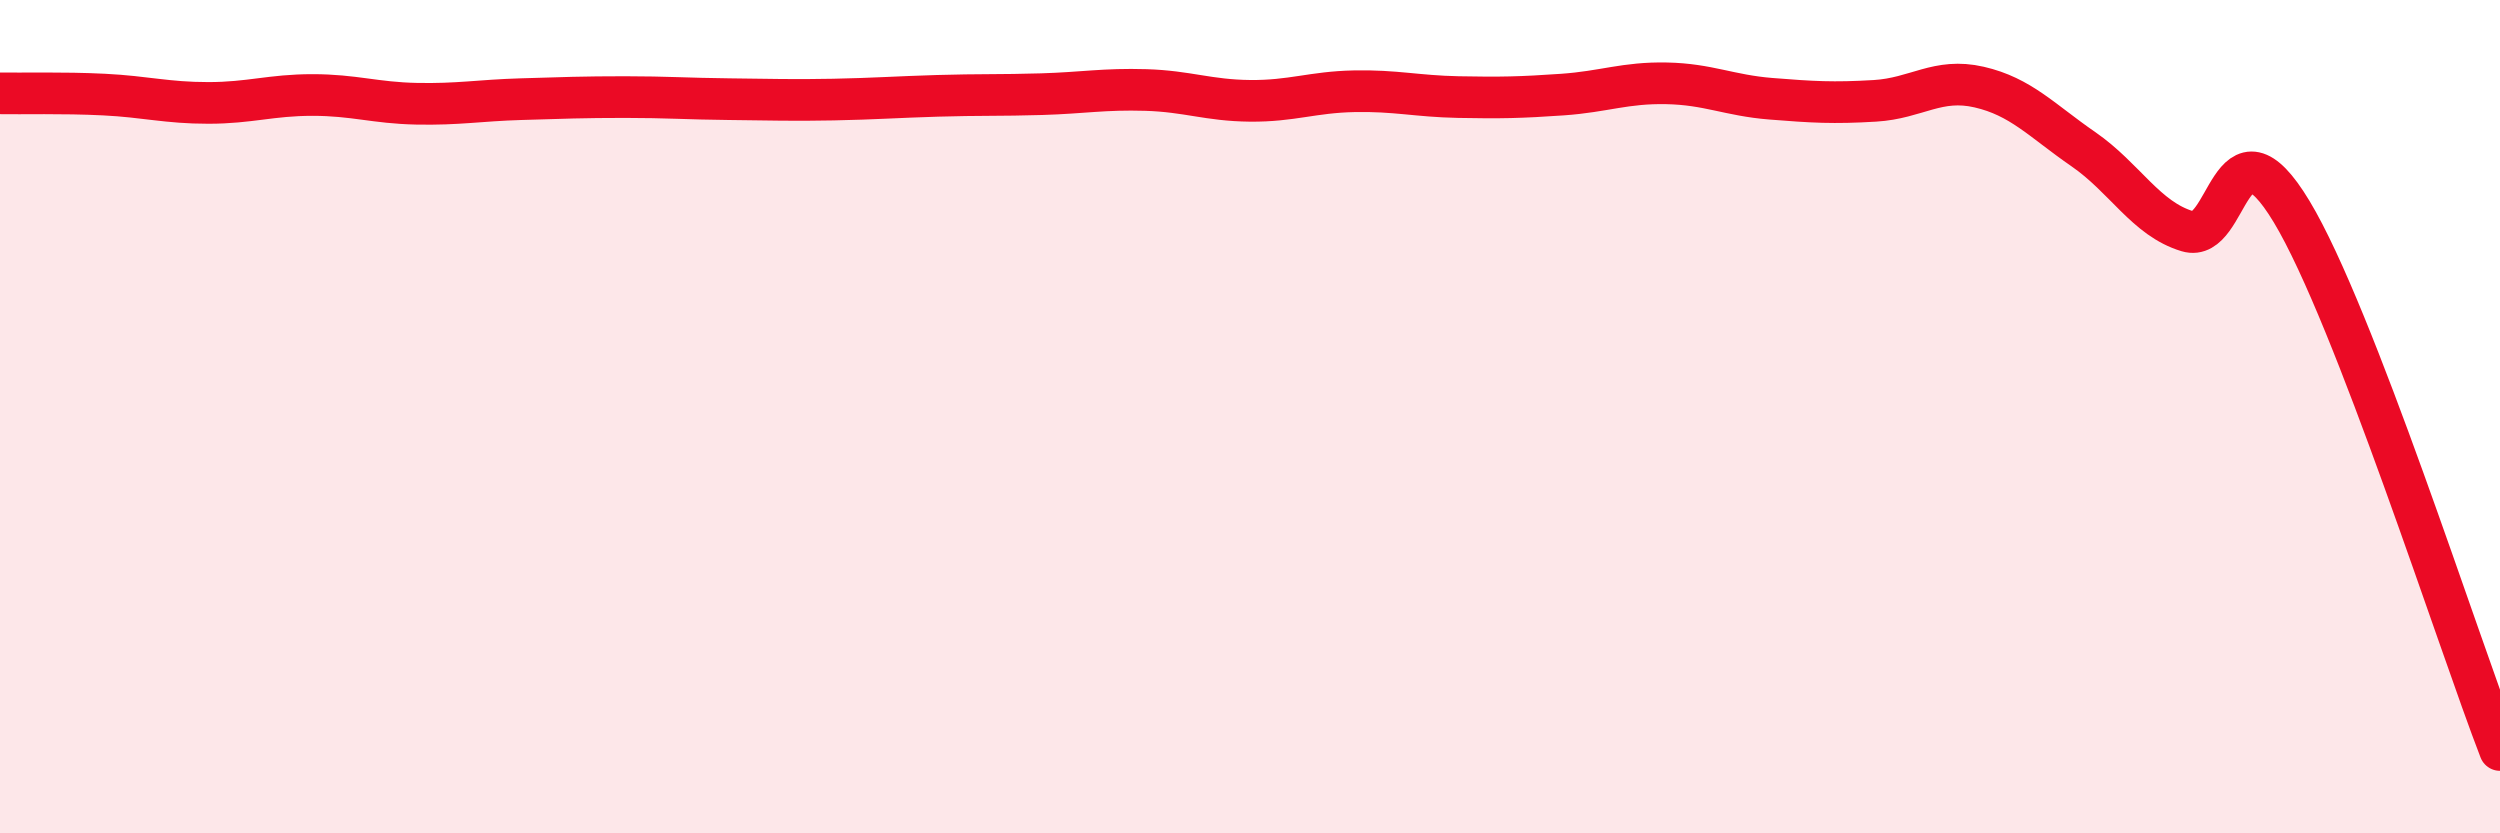 
    <svg width="60" height="20" viewBox="0 0 60 20" xmlns="http://www.w3.org/2000/svg">
      <path
        d="M 0,2.24 C 0.5,2.25 1.5,2.22 2.5,2.27 C 3.5,2.32 4,2.47 5,2.47 C 6,2.47 6.5,2.28 7.5,2.28 C 8.5,2.28 9,2.47 10,2.49 C 11,2.51 11.5,2.41 12.5,2.38 C 13.5,2.35 14,2.33 15,2.33 C 16,2.33 16.5,2.37 17.5,2.38 C 18.5,2.39 19,2.41 20,2.39 C 21,2.37 21.5,2.33 22.5,2.3 C 23.5,2.27 24,2.29 25,2.26 C 26,2.23 26.5,2.13 27.5,2.16 C 28.5,2.19 29,2.41 30,2.42 C 31,2.43 31.5,2.21 32.5,2.19 C 33.5,2.17 34,2.31 35,2.33 C 36,2.35 36.5,2.34 37.5,2.27 C 38.5,2.2 39,1.98 40,2 C 41,2.02 41.5,2.29 42.5,2.37 C 43.5,2.45 44,2.48 45,2.42 C 46,2.36 46.5,1.86 47.5,2.09 C 48.5,2.32 49,2.89 50,3.58 C 51,4.27 51.5,5.25 52.5,5.55 C 53.5,5.85 53.5,2.59 55,5.08 C 56.5,7.57 59,15.42 60,18L60 20L0 20Z"
        fill="#EB0A25"
        opacity="0.1"
        stroke-linecap="round"
        stroke-linejoin="round"
      />
      <path
        d="M 0,2.24 C 0.5,2.25 1.5,2.22 2.5,2.27 C 3.5,2.32 4,2.47 5,2.47 C 6,2.47 6.5,2.28 7.5,2.28 C 8.5,2.28 9,2.47 10,2.49 C 11,2.51 11.5,2.41 12.5,2.38 C 13.5,2.35 14,2.33 15,2.33 C 16,2.33 16.5,2.37 17.5,2.38 C 18.5,2.39 19,2.41 20,2.39 C 21,2.37 21.5,2.33 22.5,2.3 C 23.5,2.27 24,2.29 25,2.26 C 26,2.23 26.5,2.13 27.5,2.16 C 28.5,2.19 29,2.41 30,2.42 C 31,2.43 31.5,2.21 32.5,2.19 C 33.5,2.17 34,2.31 35,2.33 C 36,2.35 36.5,2.34 37.5,2.27 C 38.5,2.2 39,1.98 40,2 C 41,2.02 41.5,2.29 42.5,2.37 C 43.5,2.45 44,2.48 45,2.42 C 46,2.36 46.5,1.86 47.5,2.09 C 48.5,2.32 49,2.89 50,3.58 C 51,4.27 51.5,5.25 52.5,5.55 C 53.5,5.85 53.5,2.59 55,5.08 C 56.5,7.57 59,15.42 60,18"
        stroke="#EB0A25"
        stroke-width="1"
        fill="none"
        stroke-linecap="round"
        stroke-linejoin="round"
      />
    </svg>
  